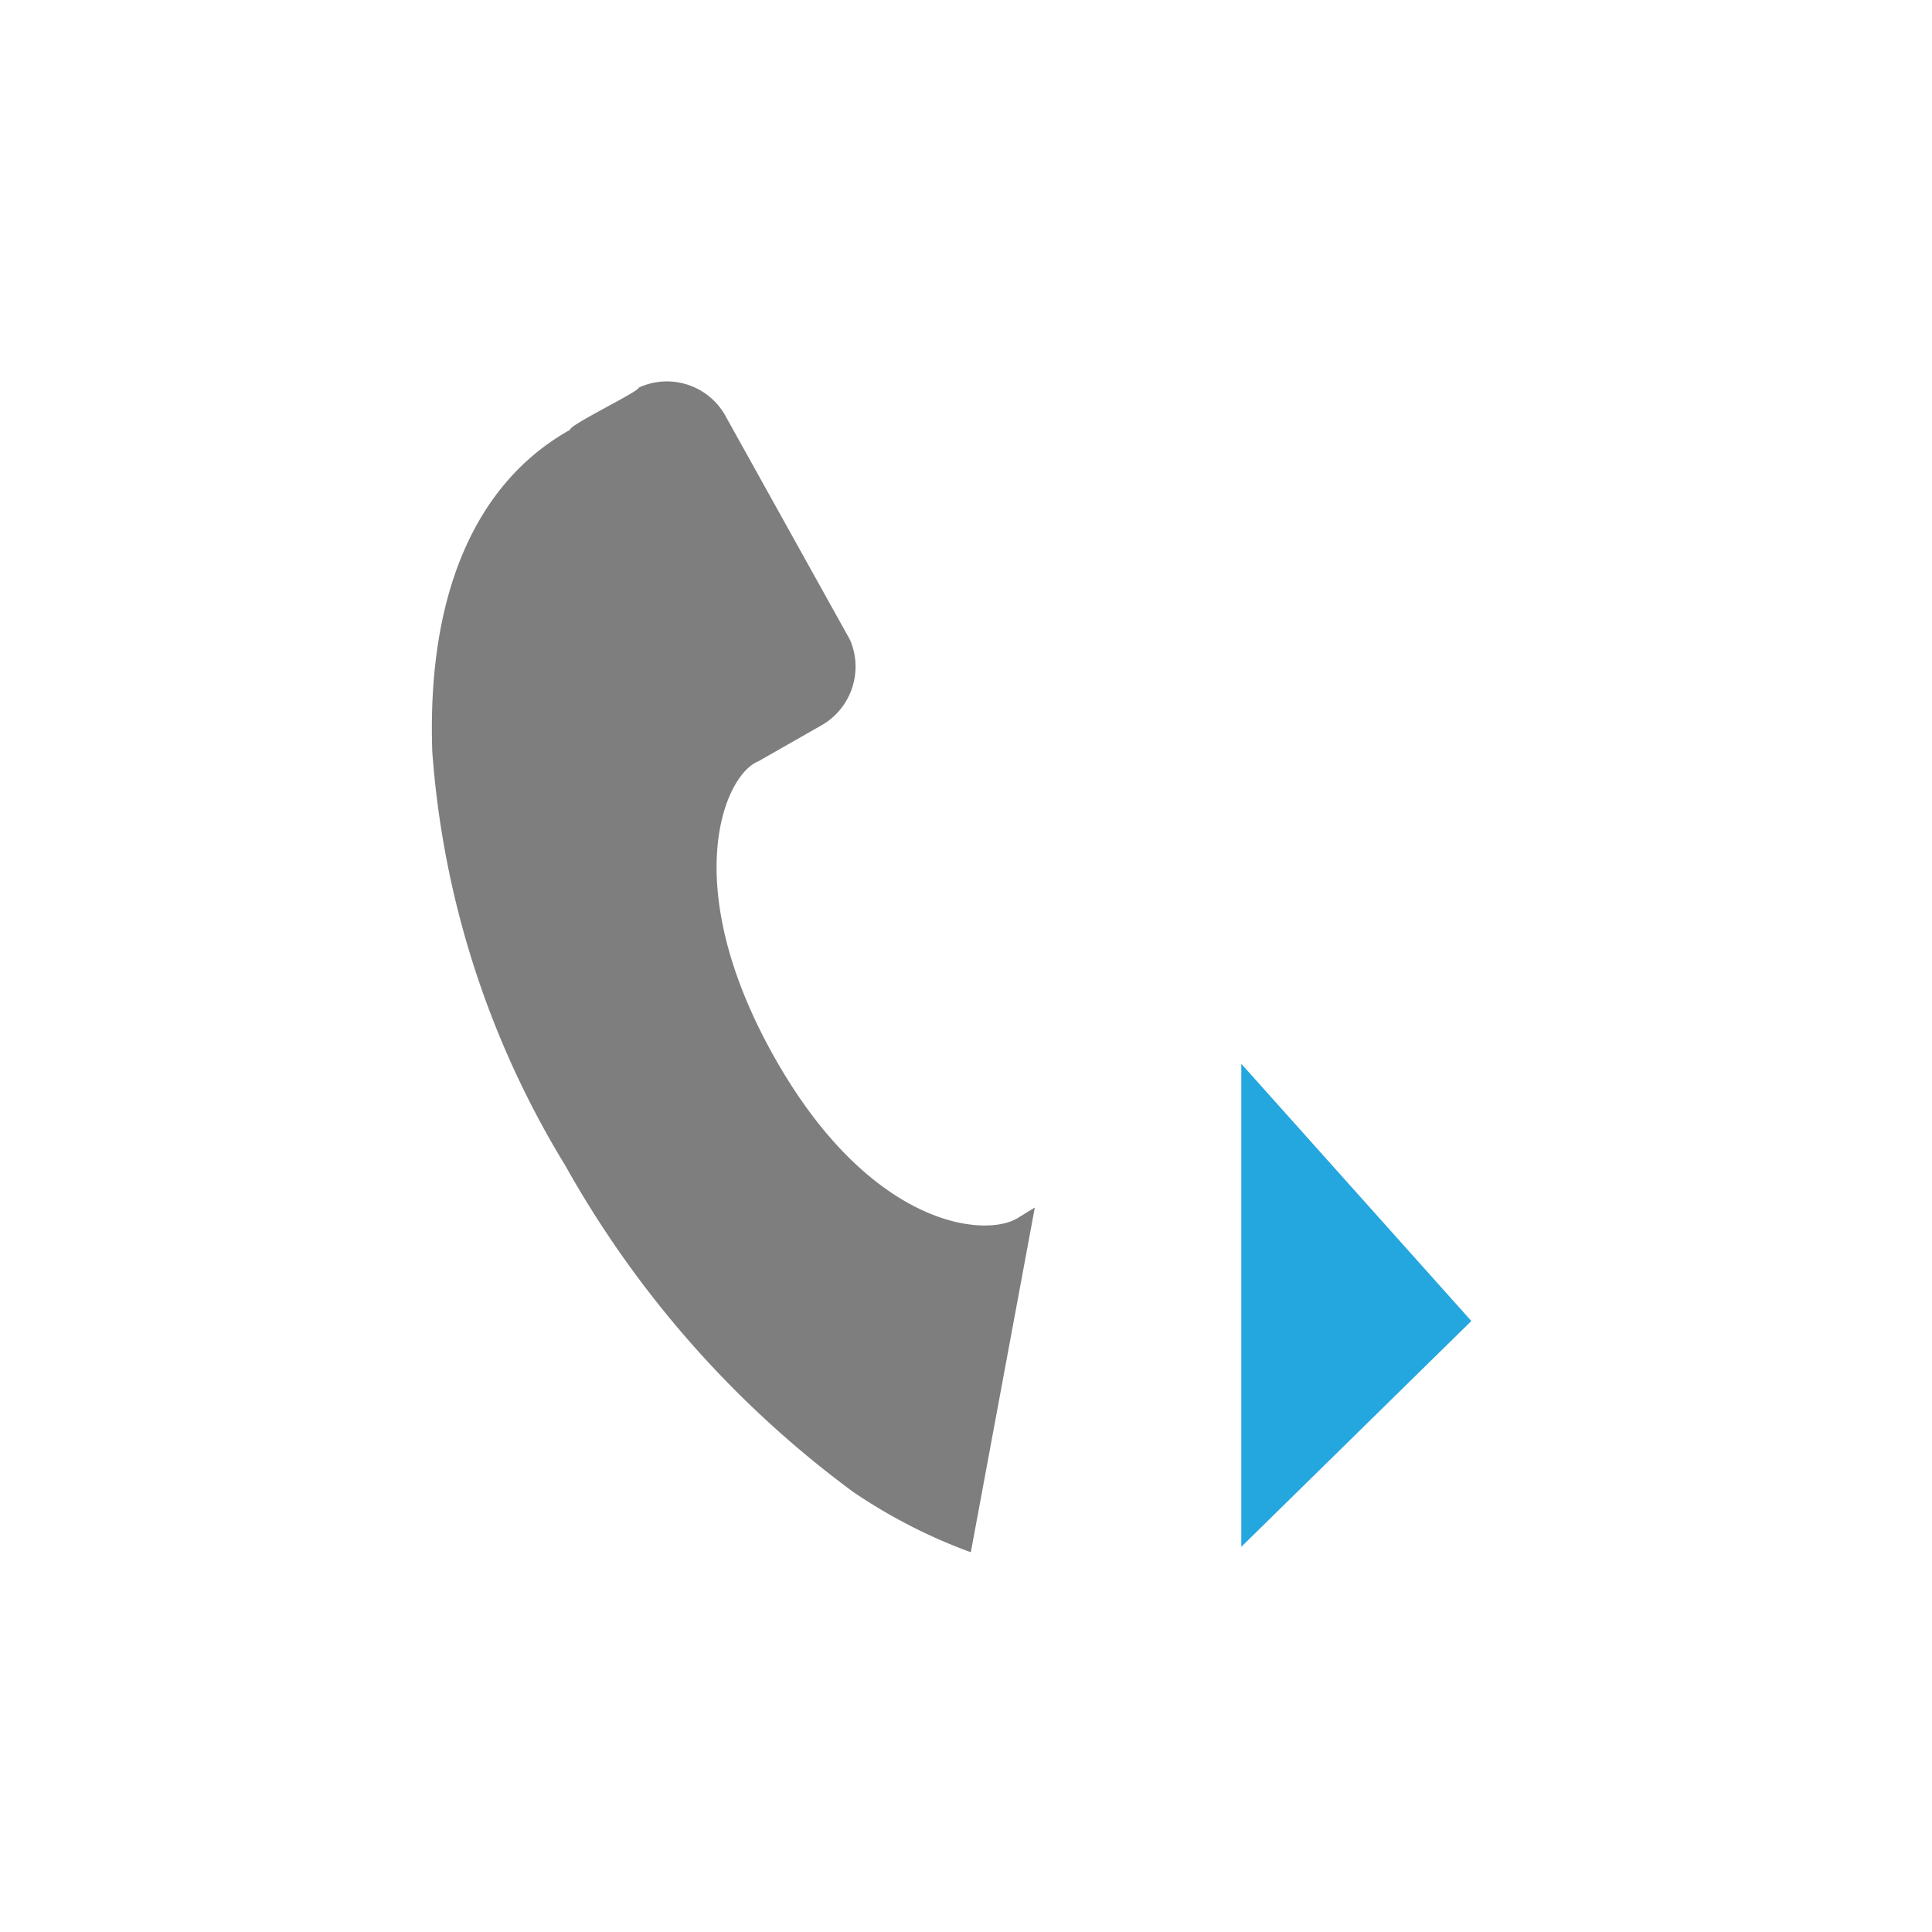 <svg xmlns="http://www.w3.org/2000/svg" viewBox="0 0 32 32"><polyline points="20.56 22.69 20.56 25.62 24.37 21.88 20.56 17.62 20.56 20.56" style="fill:#24a6df"/><path d="M17.14,20l-.26.16c-.53.36-2.46.19-4.06-2.66s-.82-4.67-.26-4.89L13.63,12a1.12,1.12,0,0,0,.45-1.4L12,6.86a1.11,1.11,0,0,0-1.42-.44c0,.07-1.14.61-1.14.7C7.87,8,7.07,9.85,7.16,12.45a15.25,15.25,0,0,0,2.2,6.85,17.07,17.07,0,0,0,4.77,5.41,8.87,8.87,0,0,0,1.95,1Z" style="fill:#7e7e7e"/></svg>
